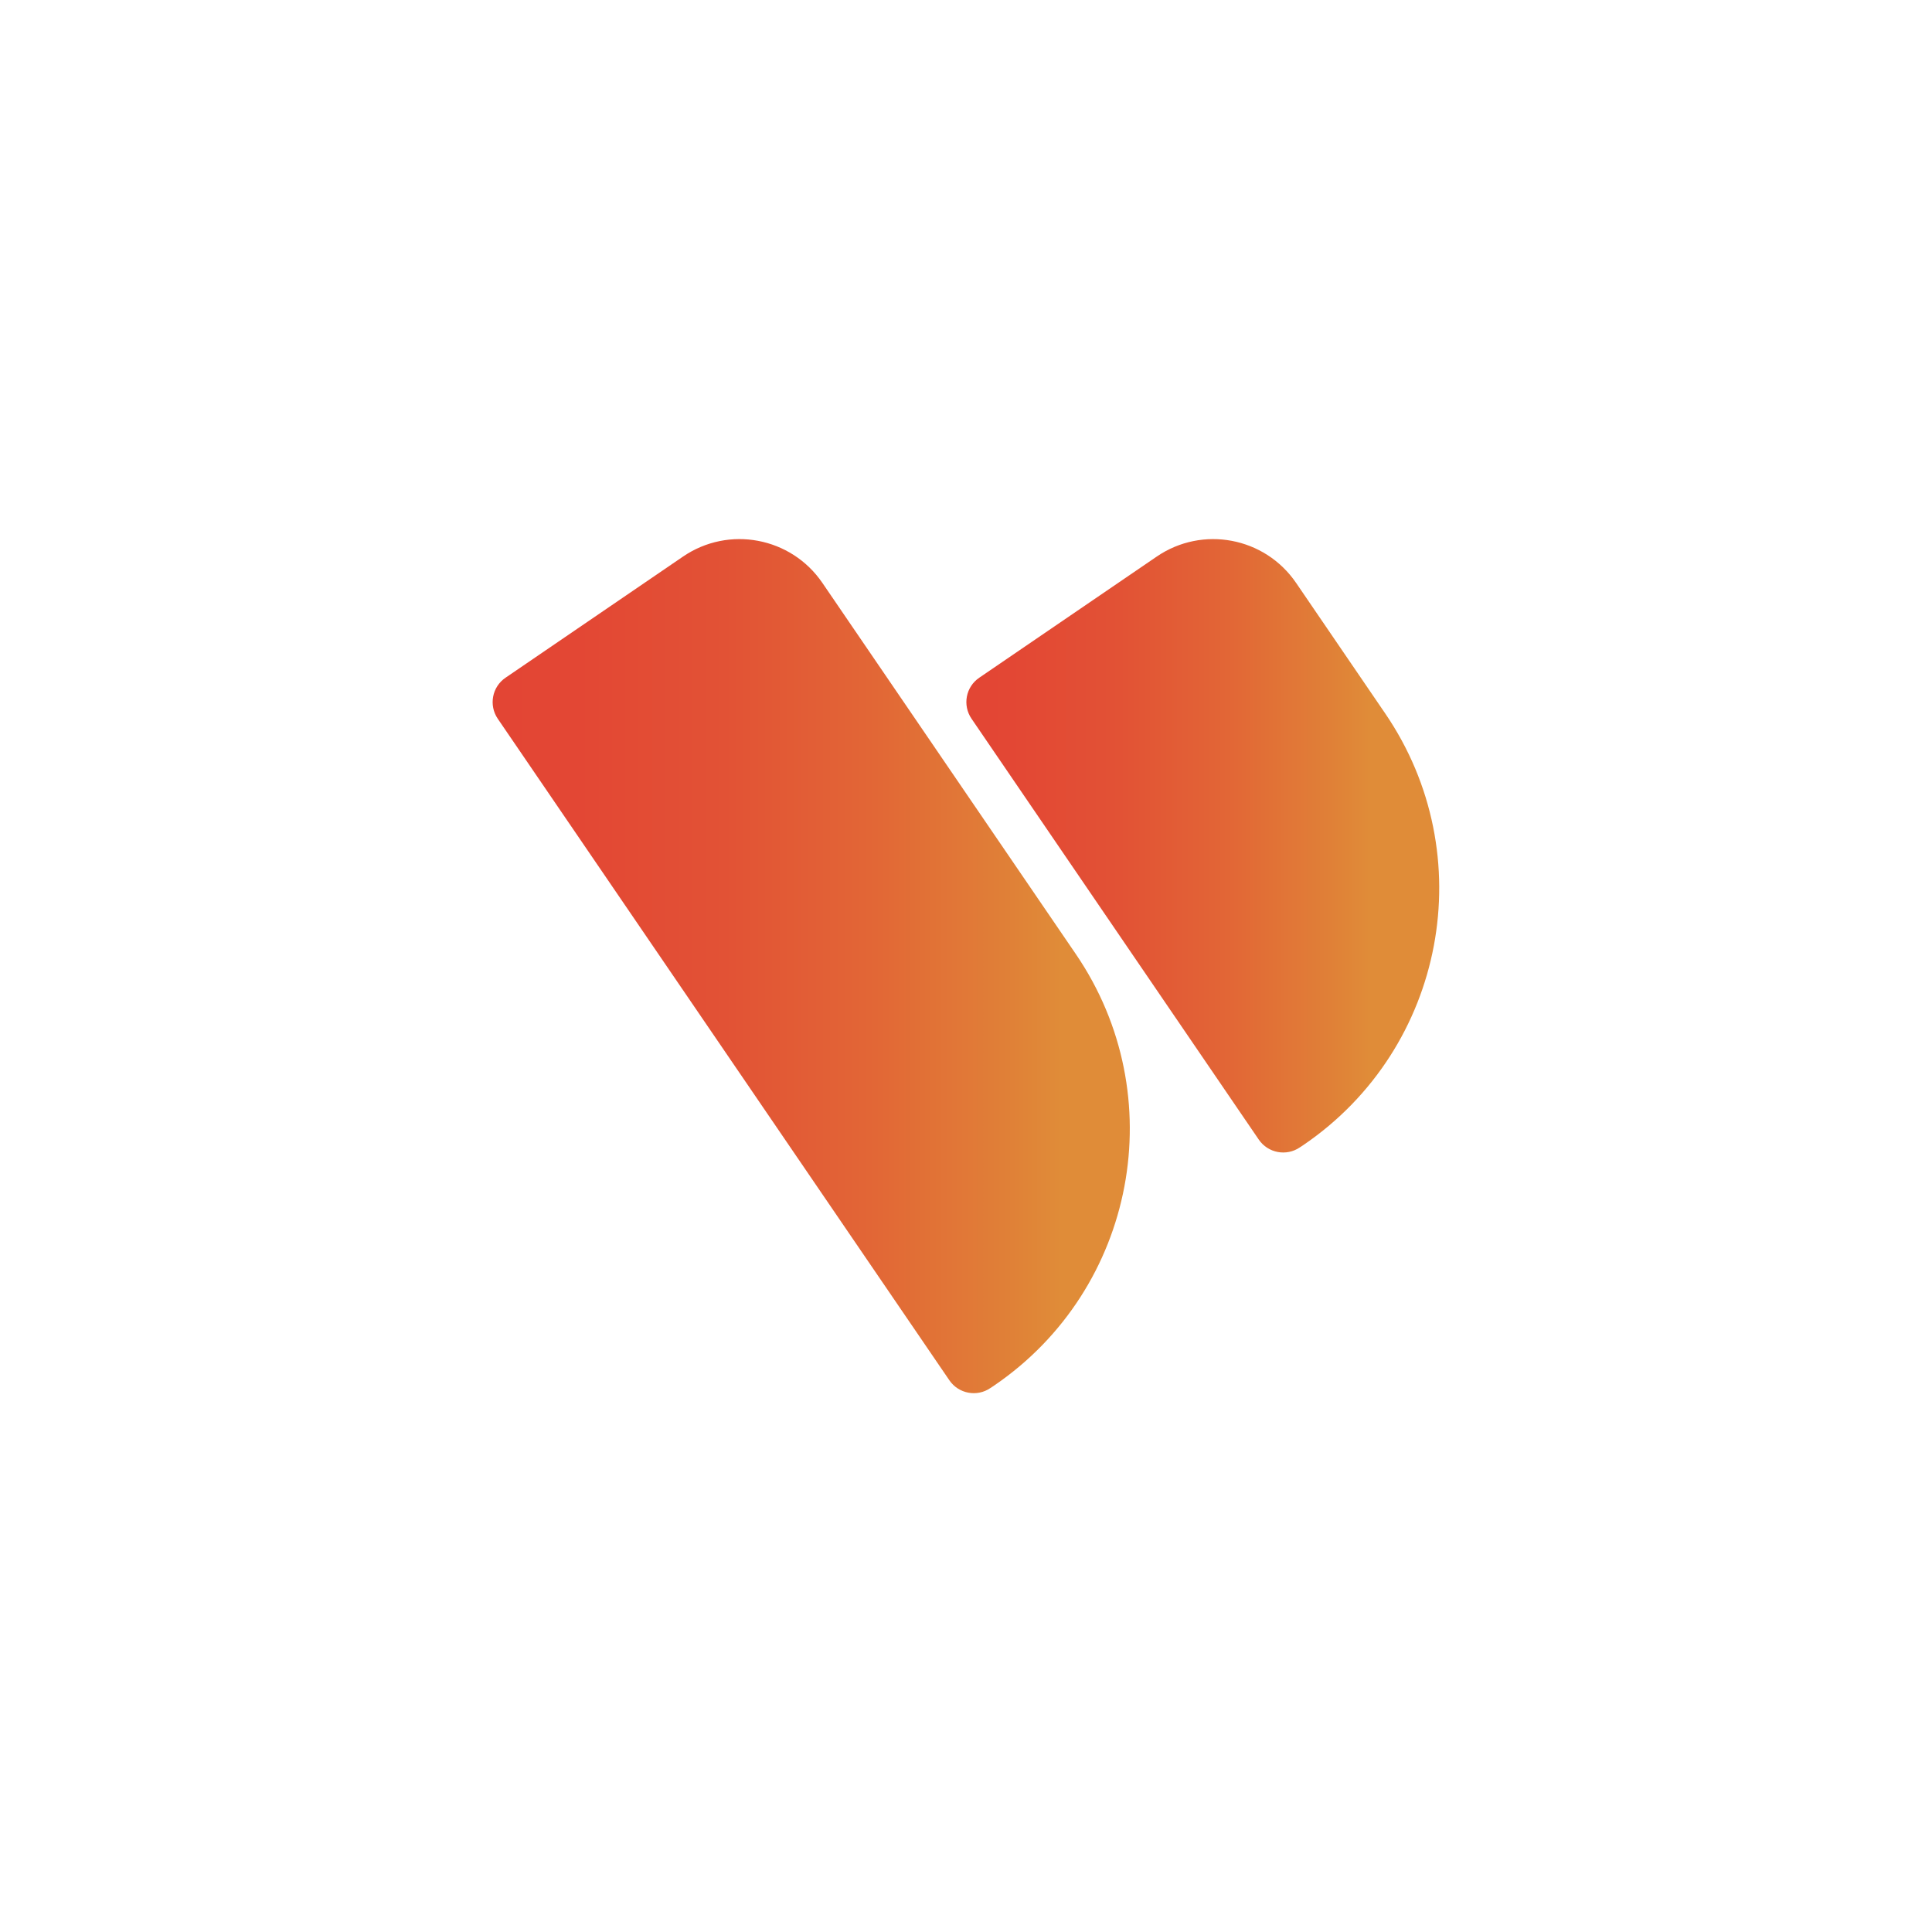 <svg version="1.1" id="Layer_1" xmlns="http://www.w3.org/2000/svg" xmlns:xlink="http://www.w3.org/1999/xlink" x="0px" y="0px"
	 width="50" height="50" viewBox="0 0 26 26" enable-background="new 0 0 26 26" xml:space="preserve">
<g>
	
		<linearGradient id="SVGID_1_" gradientUnits="userSpaceOnUse" x1="12341.818" y1="-17372.826" x2="12606.113" y2="-17372.826" gradientTransform="matrix(0.024 0 0 -0.024 -284.112 -406.852)">
		<stop  offset="0" style="stop-color:#E34334"/>
		<stop  offset="0.24" style="stop-color:#E34734"/>
		<stop  offset="0.471" style="stop-color:#E25235"/>
		<stop  offset="0.699" style="stop-color:#E26636"/>
		<stop  offset="0.923" style="stop-color:#E08137"/>
		<stop  offset="1" style="stop-color:#E08C38"/>
	</linearGradient>
	<path fill="url(#SVGID_1_)" d="M17.547,15.405l-0.053,0.035c-0.182,0.125-0.431,0.077-0.554-0.104l-3.865-5.663
		c-0.125-0.182-0.078-0.43,0.104-0.553l2.388-1.63c0.615-0.42,1.454-0.262,1.875,0.354l1.198,1.755
		C19.942,11.504,19.451,14.104,17.547,15.405z"/>
	
		<linearGradient id="SVGID_2_" gradientUnits="userSpaceOnUse" x1="12076.967" y1="-17440.088" x2="12433.139" y2="-17440.088" gradientTransform="matrix(0.024 0 0 -0.024 -284.112 -406.852)">
		<stop  offset="0" style="stop-color:#E34334"/>
		<stop  offset="0.24" style="stop-color:#E34734"/>
		<stop  offset="0.471" style="stop-color:#E25235"/>
		<stop  offset="0.699" style="stop-color:#E26636"/>
		<stop  offset="0.923" style="stop-color:#E08137"/>
		<stop  offset="1" style="stop-color:#E08C38"/>
	</linearGradient>
	<path fill="url(#SVGID_2_)" d="M13.382,18.644l-0.053,0.035c-0.181,0.125-0.43,0.077-0.553-0.104L6.699,9.673
		C6.575,9.491,6.622,9.243,6.804,9.12l2.388-1.63c0.615-0.42,1.454-0.262,1.875,0.354l3.41,4.994
		C15.777,14.742,15.288,17.342,13.382,18.644z"/>
</g>
</svg>